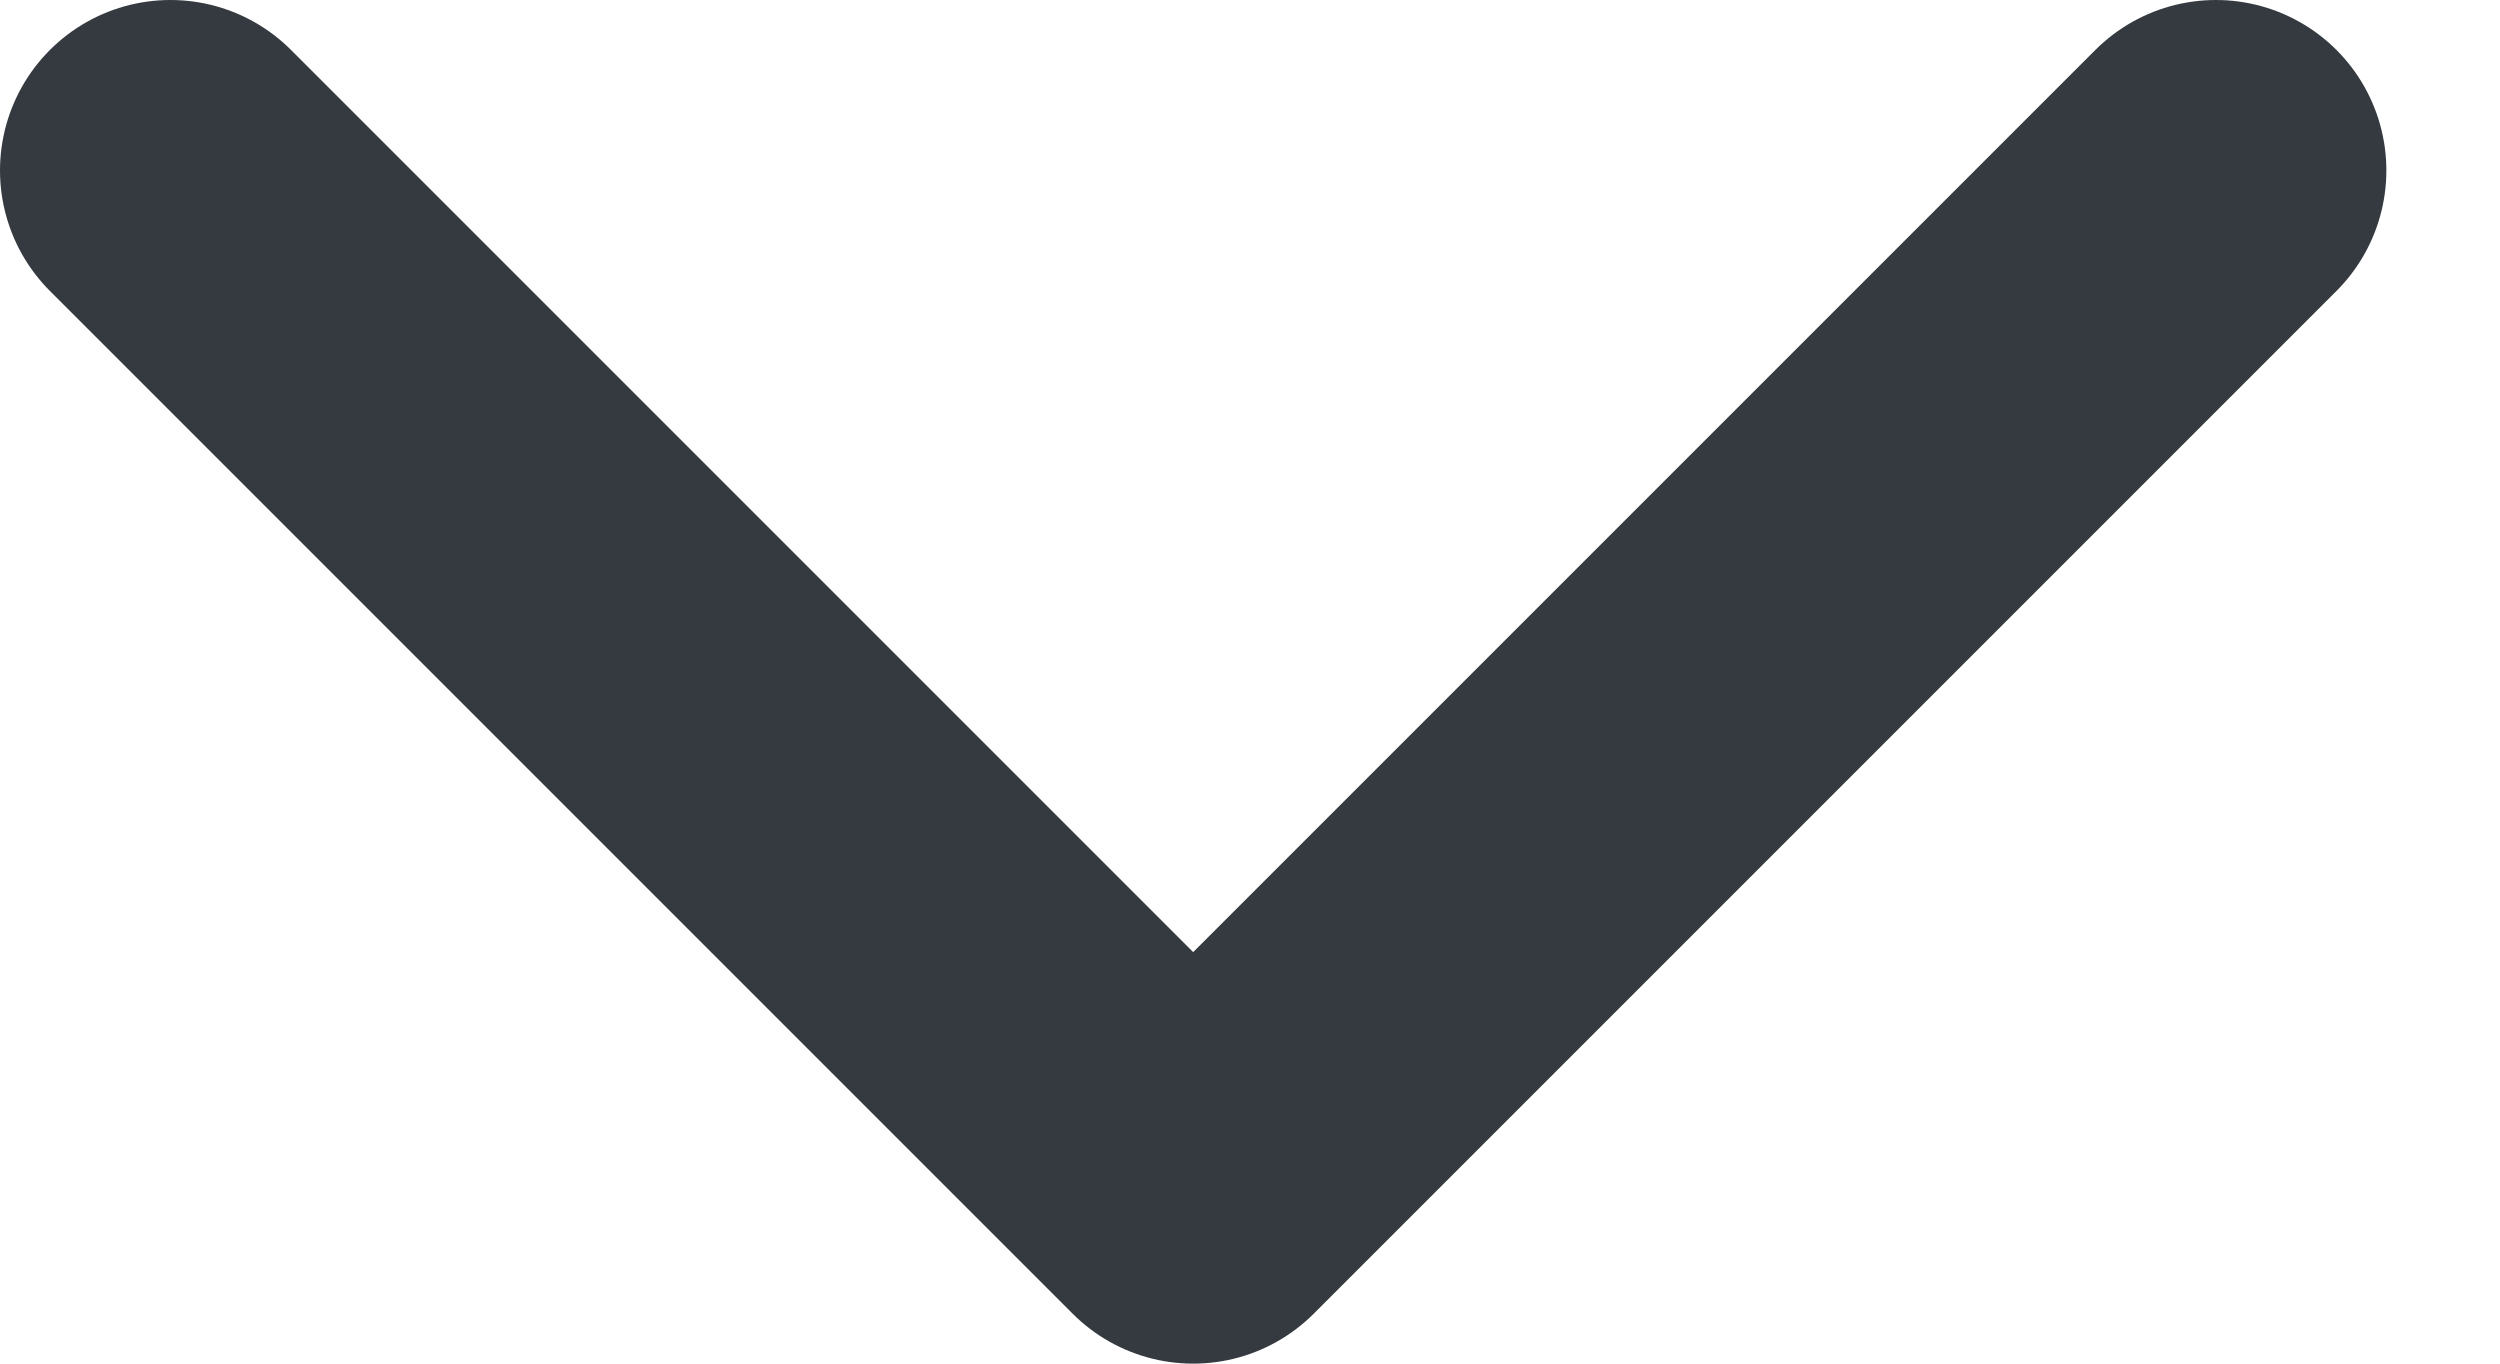 <svg width="11" height="6" viewBox="0 0 11 6" fill="none" xmlns="http://www.w3.org/2000/svg">
<path d="M0.75 0.75L5.25 5.25L9.75 0.75" stroke="#343A40" stroke-width="1.5" stroke-linecap="round" stroke-linejoin="round"/>
</svg>
